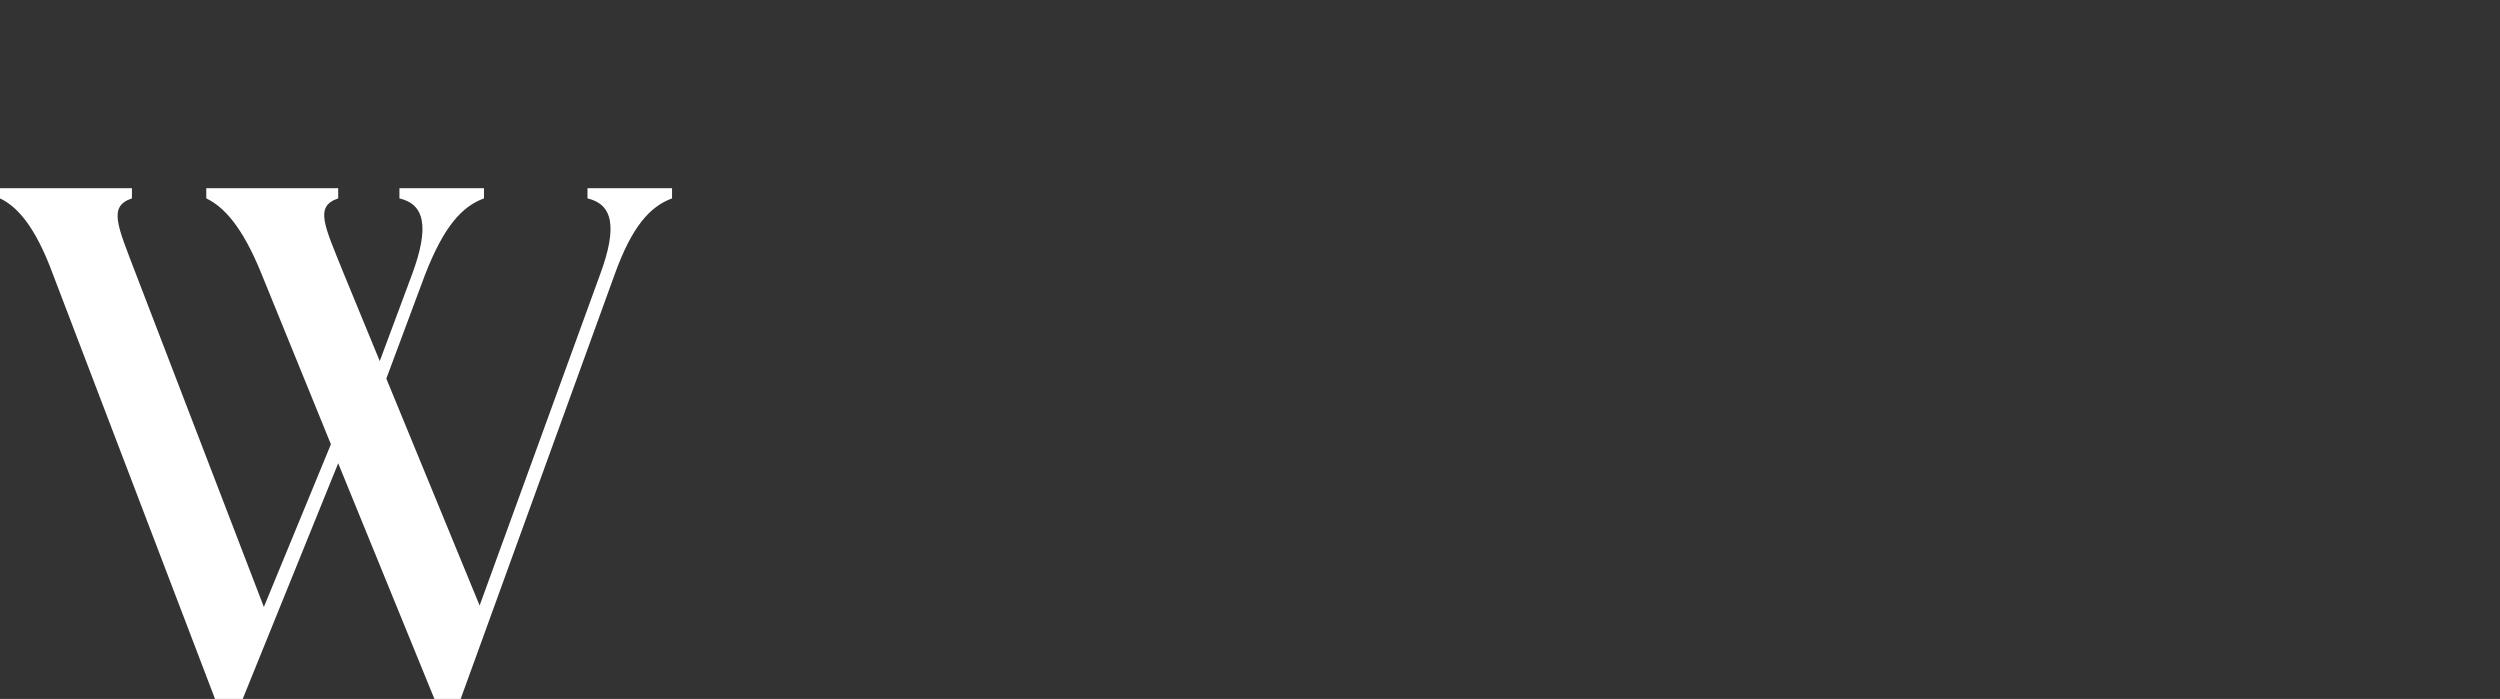 <?xml version="1.0" encoding="utf-8"?>
<svg xmlns="http://www.w3.org/2000/svg" fill="none" height="100%" overflow="visible" preserveAspectRatio="none" style="display: block;" viewBox="0 0 93 26" width="100%">
<rect x="0" y="0" width="93" height="26" fill="#333333" stroke="none"/>
<g id="Component 1">
<path d="M9.734 10.203C9.002 8.384 8.297 7.679 7.674 7.38V7H12.581V7.38C11.687 7.679 12.066 8.384 12.798 10.203L14.127 13.433L15.32 10.23C15.998 8.411 15.781 7.597 14.859 7.38V7H18.004V7.38C17.191 7.679 16.513 8.411 15.808 10.23L14.371 14.084L17.842 22.526L22.316 10.23C22.994 8.411 22.777 7.597 21.855 7.38V7H25V7.38C24.187 7.679 23.509 8.411 22.858 10.23L17.137 26H16.16L12.581 17.233L9.029 26H7.999L1.979 10.23C1.302 8.384 0.624 7.679 0 7.38V7H4.908V7.38C4.013 7.679 4.366 8.384 5.071 10.23L9.816 22.58L12.31 16.527L9.734 10.203Z" fill="white" id="WEARE"/>
</g>
</svg>